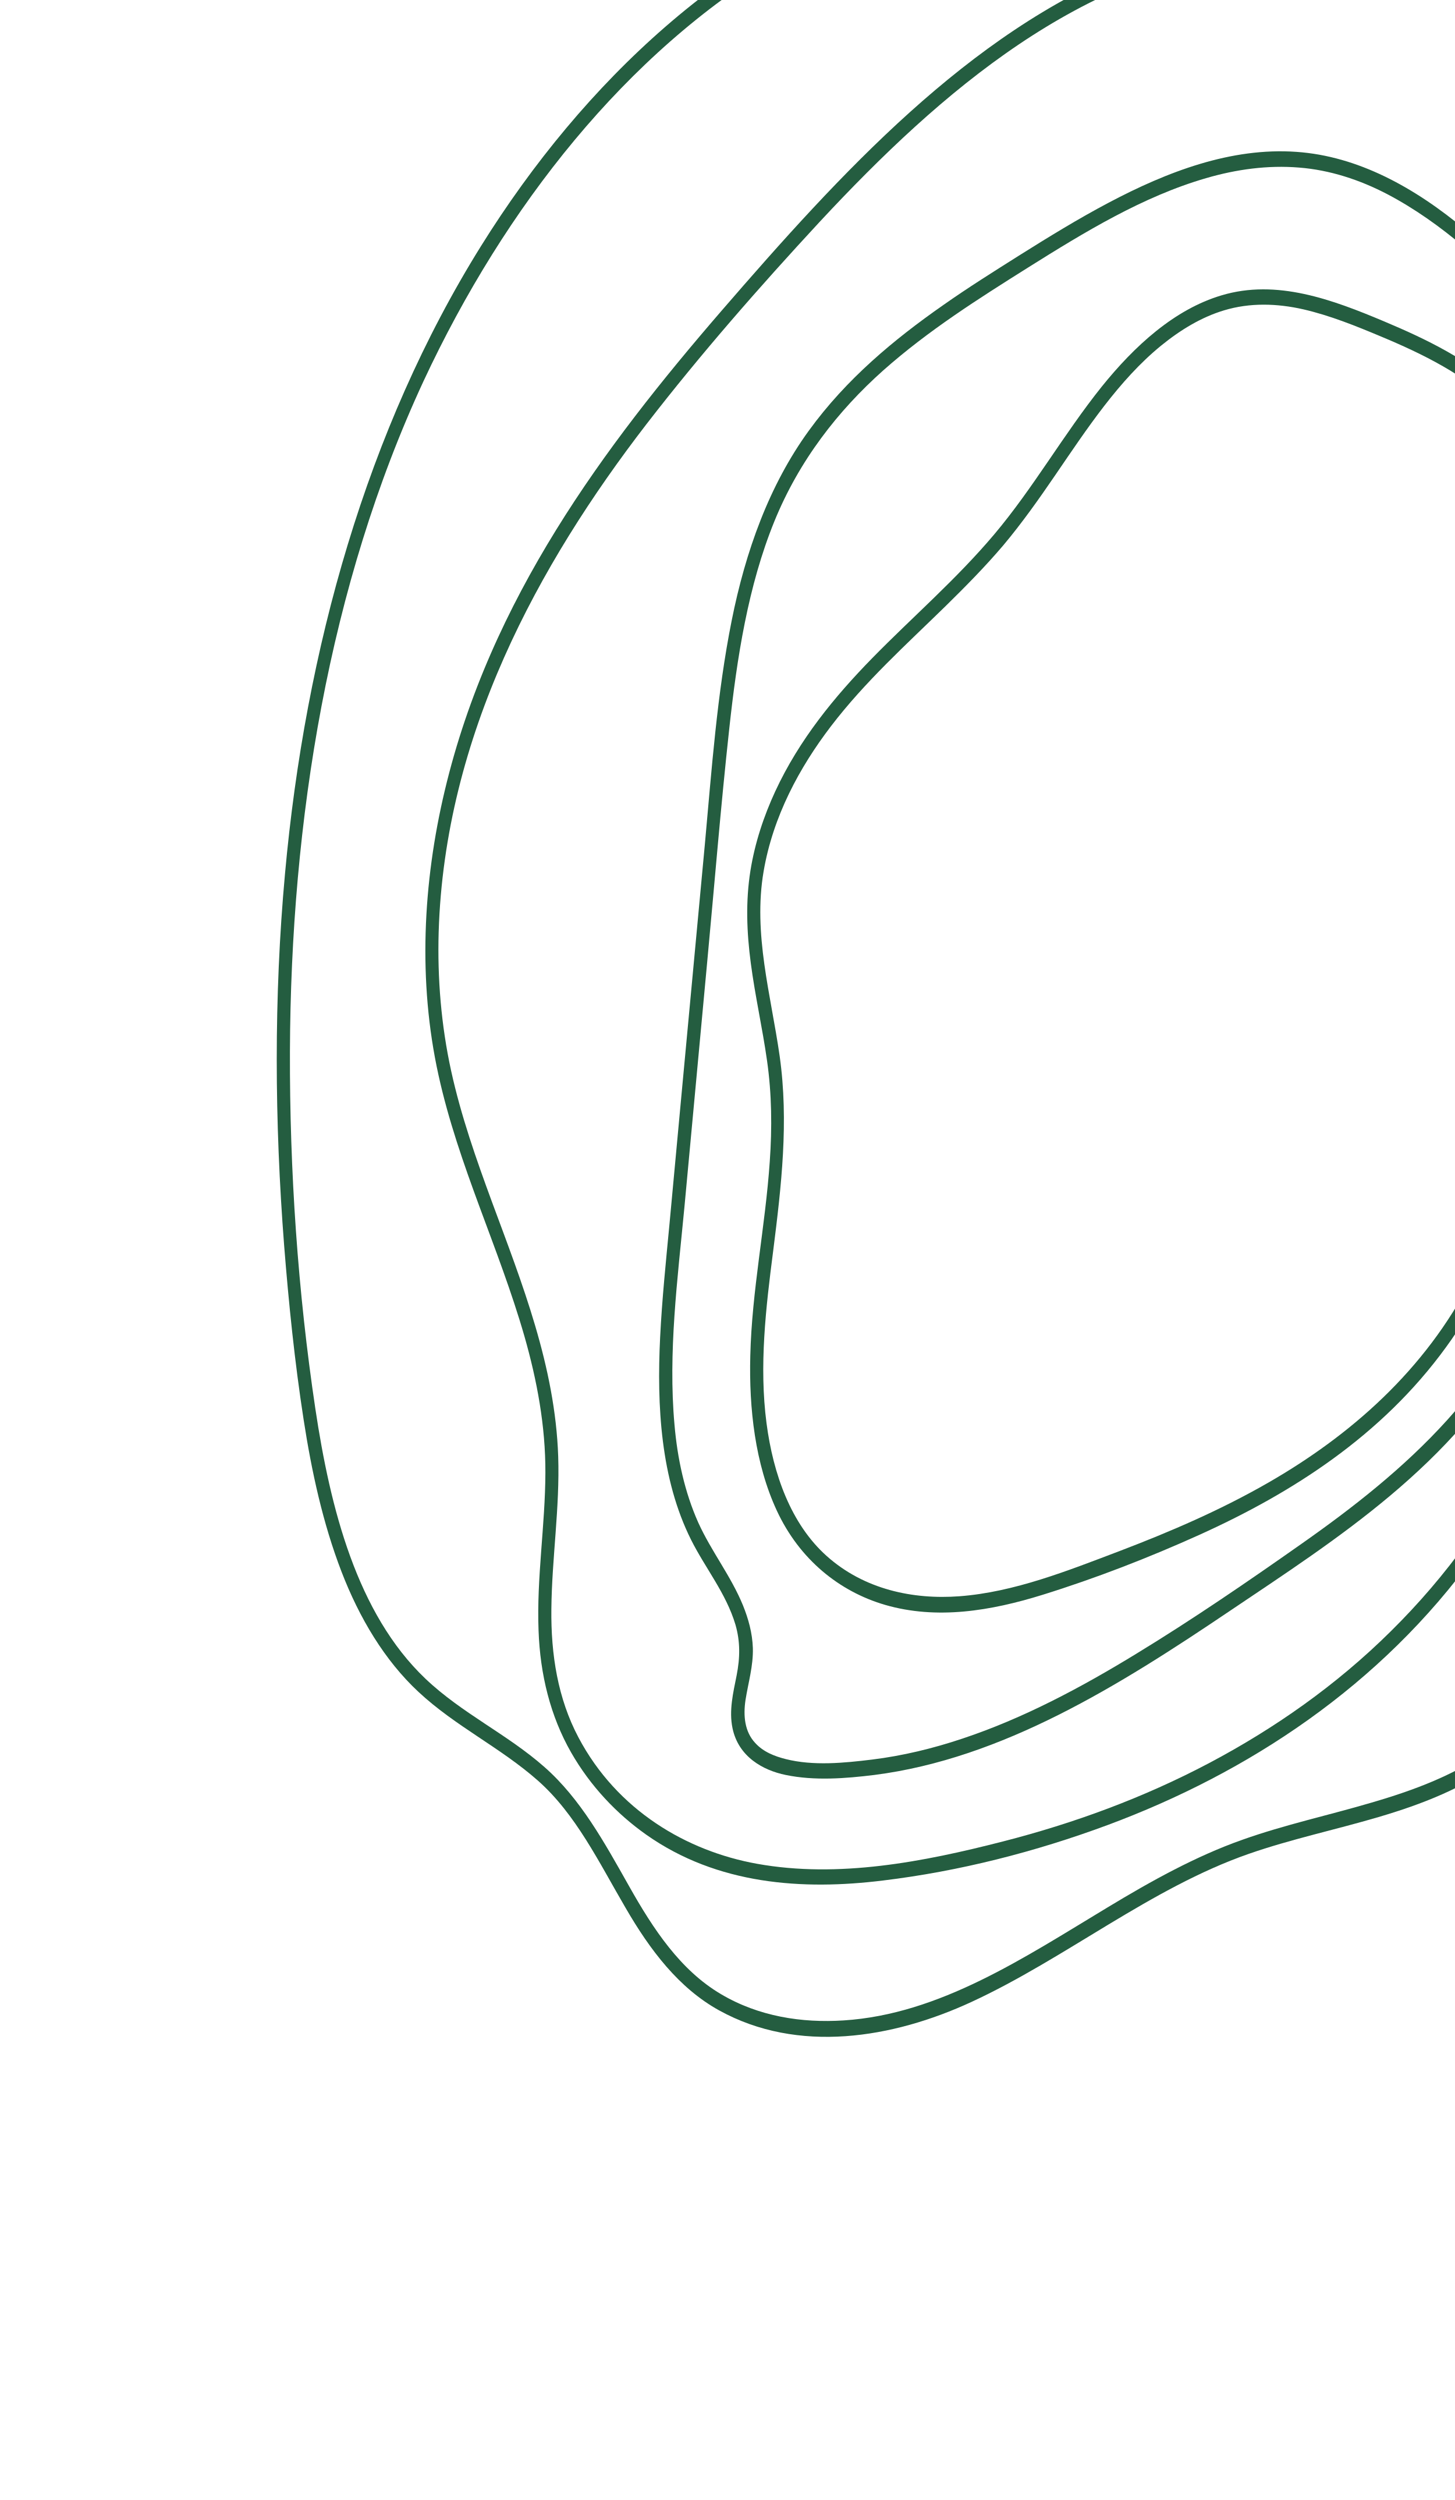 <?xml version="1.0" encoding="UTF-8"?> <svg xmlns="http://www.w3.org/2000/svg" xmlns:xlink="http://www.w3.org/1999/xlink" id="Warstwa_2" viewBox="0 0 85.21 146.36"><defs><style>.cls-1{fill:none;}.cls-1,.cls-2{stroke-width:0px;}.cls-2{fill:#245d40;}.cls-3{clip-path:url(#clippath);}</style><clipPath id="clippath"><rect class="cls-1" width="85.21" height="146.36"></rect></clipPath></defs><g id="Warstwa_1-2"><g class="cls-3"><path class="cls-2" d="M90.41,54.73c.34-4.07.68-8.14,1.01-12.21.16-1.97.35-3.93.48-5.9.12-1.77.18-3.55,0-5.31-.17-1.71-.55-3.4-1.28-4.9-.64-1.31-1.51-2.46-2.51-3.4-2.07-1.95-4.57-3.15-7.04-4.19-3.04-1.28-6.3-2.5-9.53-1.53-2.76.82-5.1,2.96-7.03,5.36-2.21,2.76-4.01,5.94-6.29,8.64-2.22,2.63-4.77,4.82-7.14,7.24-2.2,2.25-4.27,4.76-5.68,7.8-.67,1.45-1.19,3.01-1.45,4.63-.29,1.81-.22,3.62.02,5.43.25,1.91.68,3.79.95,5.7.28,1.96.3,3.93.16,5.91-.26,3.81-1.05,7.55-1.14,11.37-.08,3.09.28,6.32,1.55,9.06,1.33,2.87,3.67,4.74,6.33,5.52,3.05.89,6.22.35,9.22-.58,3.12-.97,6.22-2.17,9.23-3.53,5.37-2.43,10.64-5.77,14.42-10.98,1.66-2.28,2.98-4.87,3.83-7.71.99-3.35,1.1-6.92,1.39-10.42.17-2,.33-4,.5-6,.05-.59-.73-.58-.78,0-.17,2.02-.34,4.05-.5,6.07-.16,1.91-.28,3.84-.48,5.74-.31,2.93-1.17,5.76-2.45,8.3-2.73,5.4-7.18,9.23-11.91,11.95-2.8,1.61-5.73,2.87-8.69,4-3.06,1.16-6.2,2.42-9.42,2.66-2.7.2-5.57-.39-7.77-2.36-2.09-1.87-3.13-4.79-3.52-7.77-.44-3.36-.04-6.76.39-10.09.48-3.8.92-7.57.38-11.4-.51-3.58-1.57-7.16-.94-10.82.55-3.22,2.1-6.08,3.94-8.49,2.01-2.63,4.41-4.78,6.72-7.04,1.16-1.14,2.31-2.3,3.38-3.56,1.09-1.3,2.08-2.7,3.05-4.12,1.86-2.72,3.72-5.55,6.18-7.56,1.13-.92,2.36-1.67,3.69-2.07,1.52-.46,3.11-.41,4.65-.06,1.56.36,3.07.97,4.57,1.6,1.22.51,2.43,1.06,3.6,1.73,2.25,1.29,4.4,3.06,5.59,5.73,1.38,3.08,1.23,6.73.98,10.09-.29,3.91-.65,7.82-.97,11.73-.16,1.91-.32,3.82-.47,5.73-.05.59.73.58.78,0h0Z"></path><path class="cls-2" d="M91.3,73.2c.64-2.22.93-4.54,1.43-6.81.5-2.3,1.09-4.57,1.7-6.84,1.17-4.41,2.41-8.82,3.13-13.37.68-4.29.94-8.73.32-13.05-.61-4.19-2.16-8.01-4.39-11.33-2.16-3.23-4.85-6.01-7.7-8.37-2.93-2.44-6.25-4.29-9.87-4.54-3.82-.27-7.56,1.16-11,2.98-1.78.94-3.52,2.01-5.24,3.09-1.49.94-2.99,1.88-4.44,2.9-2.88,2.01-5.68,4.33-7.87,7.35-2.32,3.19-3.71,7.06-4.52,11.12-.86,4.29-1.17,8.72-1.57,13.09-.46,4.93-.92,9.85-1.38,14.78-.23,2.48-.46,4.96-.69,7.43-.21,2.21-.44,4.43-.55,6.65-.2,4.03.03,8.3,1.81,11.86.83,1.66,2.05,3.13,2.6,4.97.29,1,.27,1.95.07,2.97-.2,1.01-.46,2.06-.24,3.1.35,1.67,1.79,2.46,3.11,2.73,1.69.35,3.5.21,5.2,0,7.5-.96,14.33-5.23,20.78-9.58,6.28-4.23,13.17-8.56,17.21-15.93.89-1.62,1.6-3.37,2.14-5.19.17-.56-.58-.8-.75-.24-2.38,8.08-8.39,13.21-14.37,17.41-3.17,2.23-6.37,4.42-9.65,6.42-3.27,2-6.65,3.8-10.2,4.98-1.73.58-3.51,1.01-5.3,1.23-1.64.2-3.44.38-5.06-.03-.63-.16-1.3-.41-1.78-.94-.62-.66-.71-1.59-.57-2.52.16-1.01.46-2,.43-3.04-.03-.88-.26-1.71-.58-2.5-.71-1.73-1.85-3.15-2.62-4.85-.79-1.77-1.22-3.74-1.39-5.73-.38-4.23.18-8.51.58-12.71.44-4.77.89-9.54,1.33-14.31.43-4.58.8-9.17,1.3-13.74.45-4.14,1.1-8.34,2.64-12.12,1.45-3.56,3.72-6.47,6.38-8.84,2.64-2.34,5.57-4.19,8.48-6.02,3.33-2.09,6.73-4.16,10.42-5.23,1.78-.52,3.62-.77,5.45-.62,1.79.14,3.55.71,5.19,1.57,3.15,1.66,5.96,4.23,8.47,6.98,2.48,2.73,4.68,5.87,6.05,9.56,1.47,3.94,1.86,8.31,1.63,12.57-.47,9.04-3.66,17.39-5.51,26.08-.45,2.13-.74,4.3-1.33,6.38-.16.56.59.8.75.24h0Z"></path><path class="cls-2" d="M106.96,64.51c1.89-11.9,2.5-24.31-.19-36.11-2.36-10.33-7.27-19.91-14.84-26.01-3.57-2.88-7.67-4.94-11.95-5.77-4.64-.9-9.37-.24-13.81,1.53-9.44,3.78-16.93,11.97-23.92,20.05-6.88,7.96-13.54,16.88-16.2,28.07-1.29,5.41-1.58,11.2-.37,16.67,1.17,5.31,3.54,10.1,5.03,15.28.74,2.59,1.24,5.26,1.23,8-.01,3.09-.52,6.15-.4,9.24.09,2.56.69,5.01,1.91,7.14,1.13,1.97,2.67,3.59,4.4,4.81,4.16,2.93,9.16,3.26,13.86,2.68,4.46-.54,8.91-1.67,13.19-3.26,8.14-3.03,15.95-8.1,21.53-15.86,1.41-1.96,2.6-4.1,3.84-6.21,1.27-2.17,2.64-4.36,4.47-5.92,1.88-1.6,4.12-2.37,6.19-3.54,1.85-1.05,3.53-2.51,4.52-4.68.86-1.89,1.18-4.03,1.52-6.11.09-.58-.65-.83-.75-.24-.34,2.14-.66,4.38-1.62,6.27-1.09,2.13-2.91,3.4-4.79,4.37-2.05,1.07-4.17,1.93-5.95,3.59-1.67,1.56-2.96,3.6-4.17,5.65-1.22,2.07-2.37,4.18-3.76,6.11-1.36,1.9-2.86,3.64-4.48,5.24-3.2,3.17-6.83,5.7-10.63,7.71-3.86,2.04-7.93,3.53-12.07,4.59-4.67,1.2-9.65,2.17-14.42,1.31-4.11-.74-8.19-3.12-10.45-7.39-1.21-2.28-1.62-4.85-1.59-7.52.03-2.99.5-5.95.4-8.94-.18-5.28-2.12-10.14-3.88-14.9-.92-2.5-1.81-5.03-2.39-7.67-.58-2.65-.81-5.4-.73-8.13.35-11.47,5.82-21.49,12.17-29.73,3.2-4.14,6.64-8.06,10.14-11.84,3.61-3.88,7.43-7.54,11.68-10.4,4.18-2.81,8.82-4.85,13.64-5.37,4.36-.47,8.73.41,12.76,2.41,8.19,4.07,14.32,12.22,17.81,21.75,3.9,10.65,4.52,22.5,3.46,33.91-.28,3-.67,5.98-1.15,8.95-.09.58.66.83.75.24h0Z"></path><path class="cls-2" d="M119.62,57.75c.58-7.43-.61-14.87-1.96-22.1-1.21-6.51-2.71-13.03-5.3-18.99-2.48-5.7-6.02-10.53-10.46-14.23-4.32-3.61-9.27-6.08-14.33-7.81-5.45-1.85-11.13-2.92-16.79-3.27-6.08-.38-12.25.18-18.12,2.17-9.96,3.39-18.4,11.11-24.5,20.9-6.68,10.72-10.28,23.59-11.47,36.74-.66,7.22-.61,14.52-.05,21.75.27,3.41.62,6.83,1.14,10.19.47,3.05,1.13,6.08,2.22,8.91,1.04,2.7,2.52,5.19,4.51,7.04,2.17,2.02,4.78,3.24,6.99,5.19,2.22,1.96,3.58,4.79,5.13,7.44,1.44,2.49,3.13,4.71,5.48,6.01,4.63,2.56,10.17,1.64,14.78-.49,5.54-2.56,10.5-6.67,16.24-8.67,4.94-1.72,10.38-2.19,14.82-5.5,2.13-1.59,3.77-3.81,5.08-6.33,1.36-2.61,2.41-5.42,3.74-8.06,1.27-2.52,2.81-4.72,4.83-6.45,1.83-1.57,3.86-2.77,5.86-4,1.97-1.21,3.94-2.45,5.69-4.09,1.89-1.77,3.32-3.98,4.33-6.57,1.21-3.09,1.86-6.4,2.14-9.78.05-.59-.72-.58-.77,0-.29,3.5-1.01,6.97-2.36,10.12-1.06,2.46-2.58,4.48-4.47,6.1-3.57,3.05-7.84,4.7-11.34,7.89-1.9,1.73-3.37,3.89-4.58,6.31-1.27,2.53-2.29,5.22-3.57,7.74-1.31,2.57-2.92,4.84-5.1,6.42-2.18,1.58-4.64,2.48-7.11,3.2-2.51.74-5.07,1.29-7.55,2.17-2.75.97-5.35,2.42-7.9,3.96-4.9,2.95-9.83,6.26-15.46,6.62-2.45.16-4.98-.23-7.19-1.54-2.37-1.4-3.95-3.78-5.39-6.34-1.44-2.55-2.83-5.09-4.94-6.95-2.2-1.94-4.82-3.13-6.97-5.17-4.03-3.83-5.58-10.01-6.45-15.8-1.03-6.88-1.51-13.93-1.49-20.92.05-13.54,2.27-27.28,7.82-39.24C29.59,12.05,36.69,3.11,45.59-2.22c10.55-6.32,22.86-6.62,34.32-4.27,10.08,2.06,20.5,6.51,27.4,15.86,3.67,4.98,5.99,11.09,7.62,17.34.82,3.16,1.48,6.37,2.07,9.59.65,3.53,1.25,7.08,1.62,10.67.37,3.57.51,7.19.23,10.78-.05.59.73.58.77,0h0Z"></path></g></g></svg> 